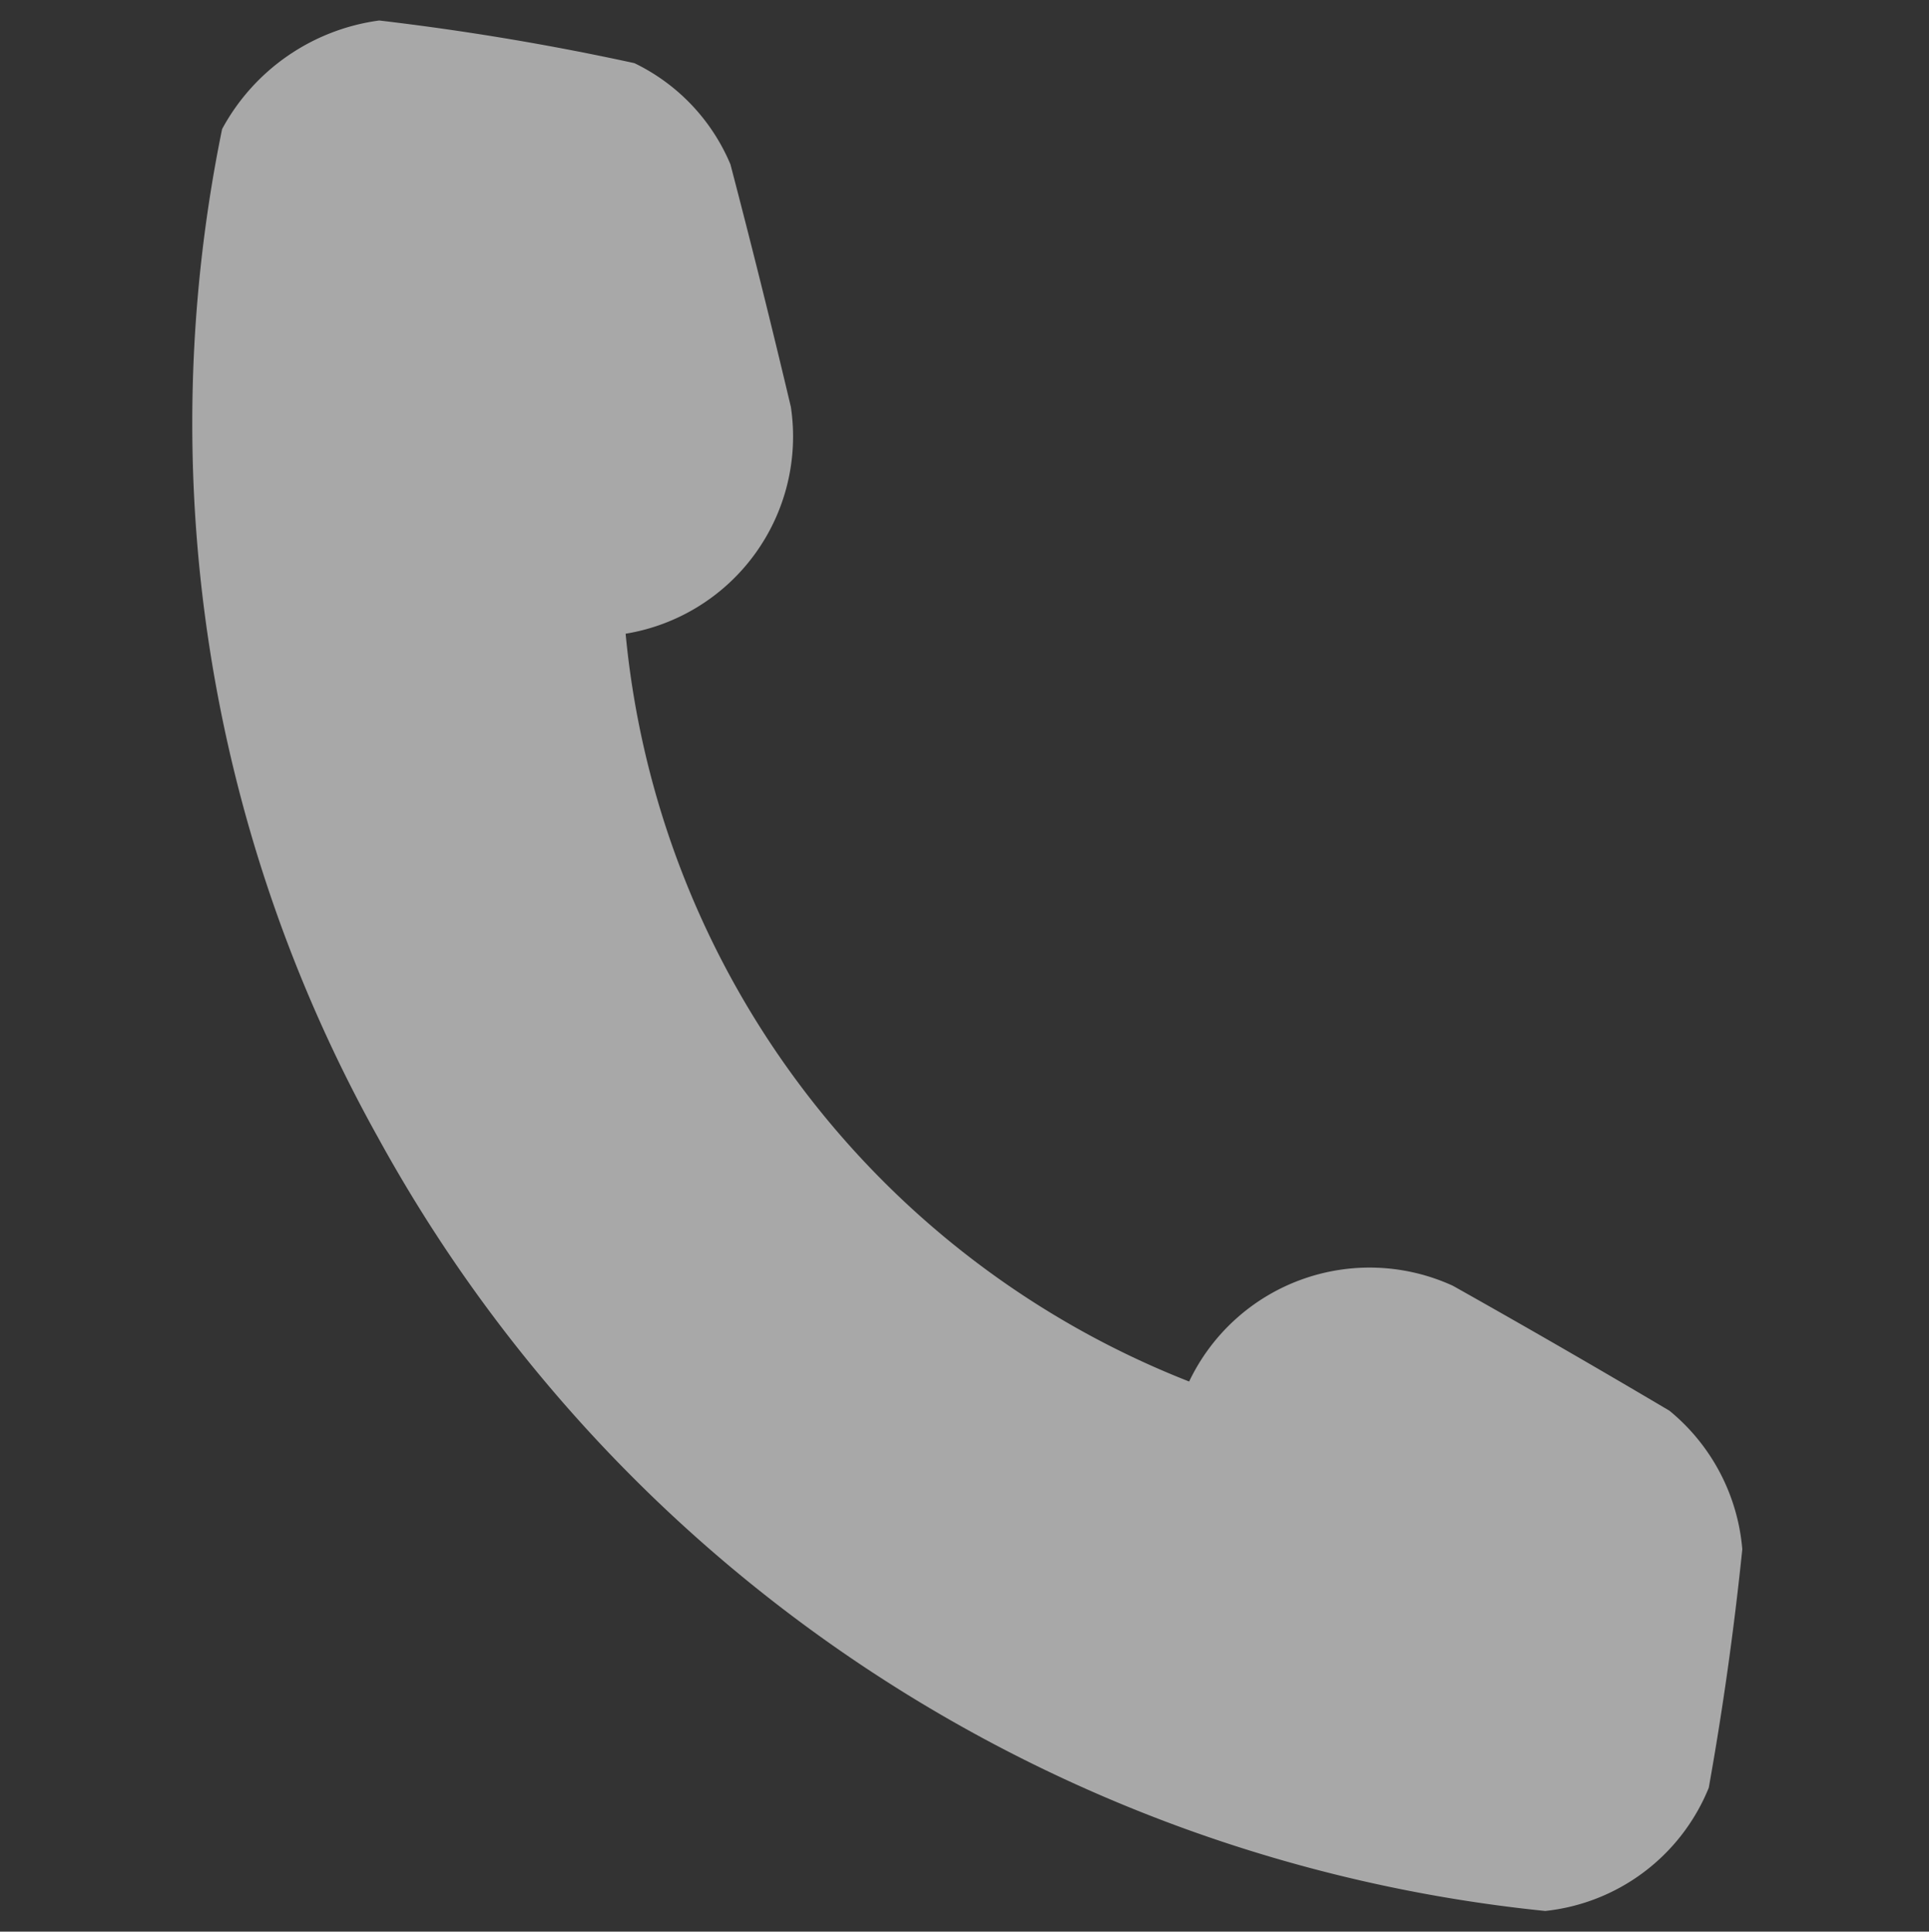 <svg xmlns="http://www.w3.org/2000/svg" width="16.341" height="16.364" viewBox="0 0 16.341 16.364">
  <rect x="0" y="0" width="16.341" height="16.364" fill="#333333" stroke="none"/>
  <g id="icono-telefono" transform="translate(-53.042 -71.701) rotate(8)" opacity="0.58">
    <path id="Trazado_9316" data-name="Trazado 9316" d="M65.71,63.346q1.1-.025,2.191.057a1.67,1.67,0,0,1,.925.736q.408.977.793,1.964A1.693,1.693,0,0,1,68.5,68.2a7.572,7.572,0,0,0,5.609,5.609,1.693,1.693,0,0,1,2.1-1.114q.986.385,1.964.793a1.7,1.7,0,0,1,.774,1.076q.038,1.02,0,2.04a1.687,1.687,0,0,1-1.227,1.227,12.748,12.748,0,0,1-10.707-5.118,12.421,12.421,0,0,1-2.493-8.271A1.782,1.782,0,0,1,65.71,63.346Z" transform="translate(0 0)" fill="#fff" fill-rule="evenodd" opacity="0.987"/>
  </g>
</svg>
